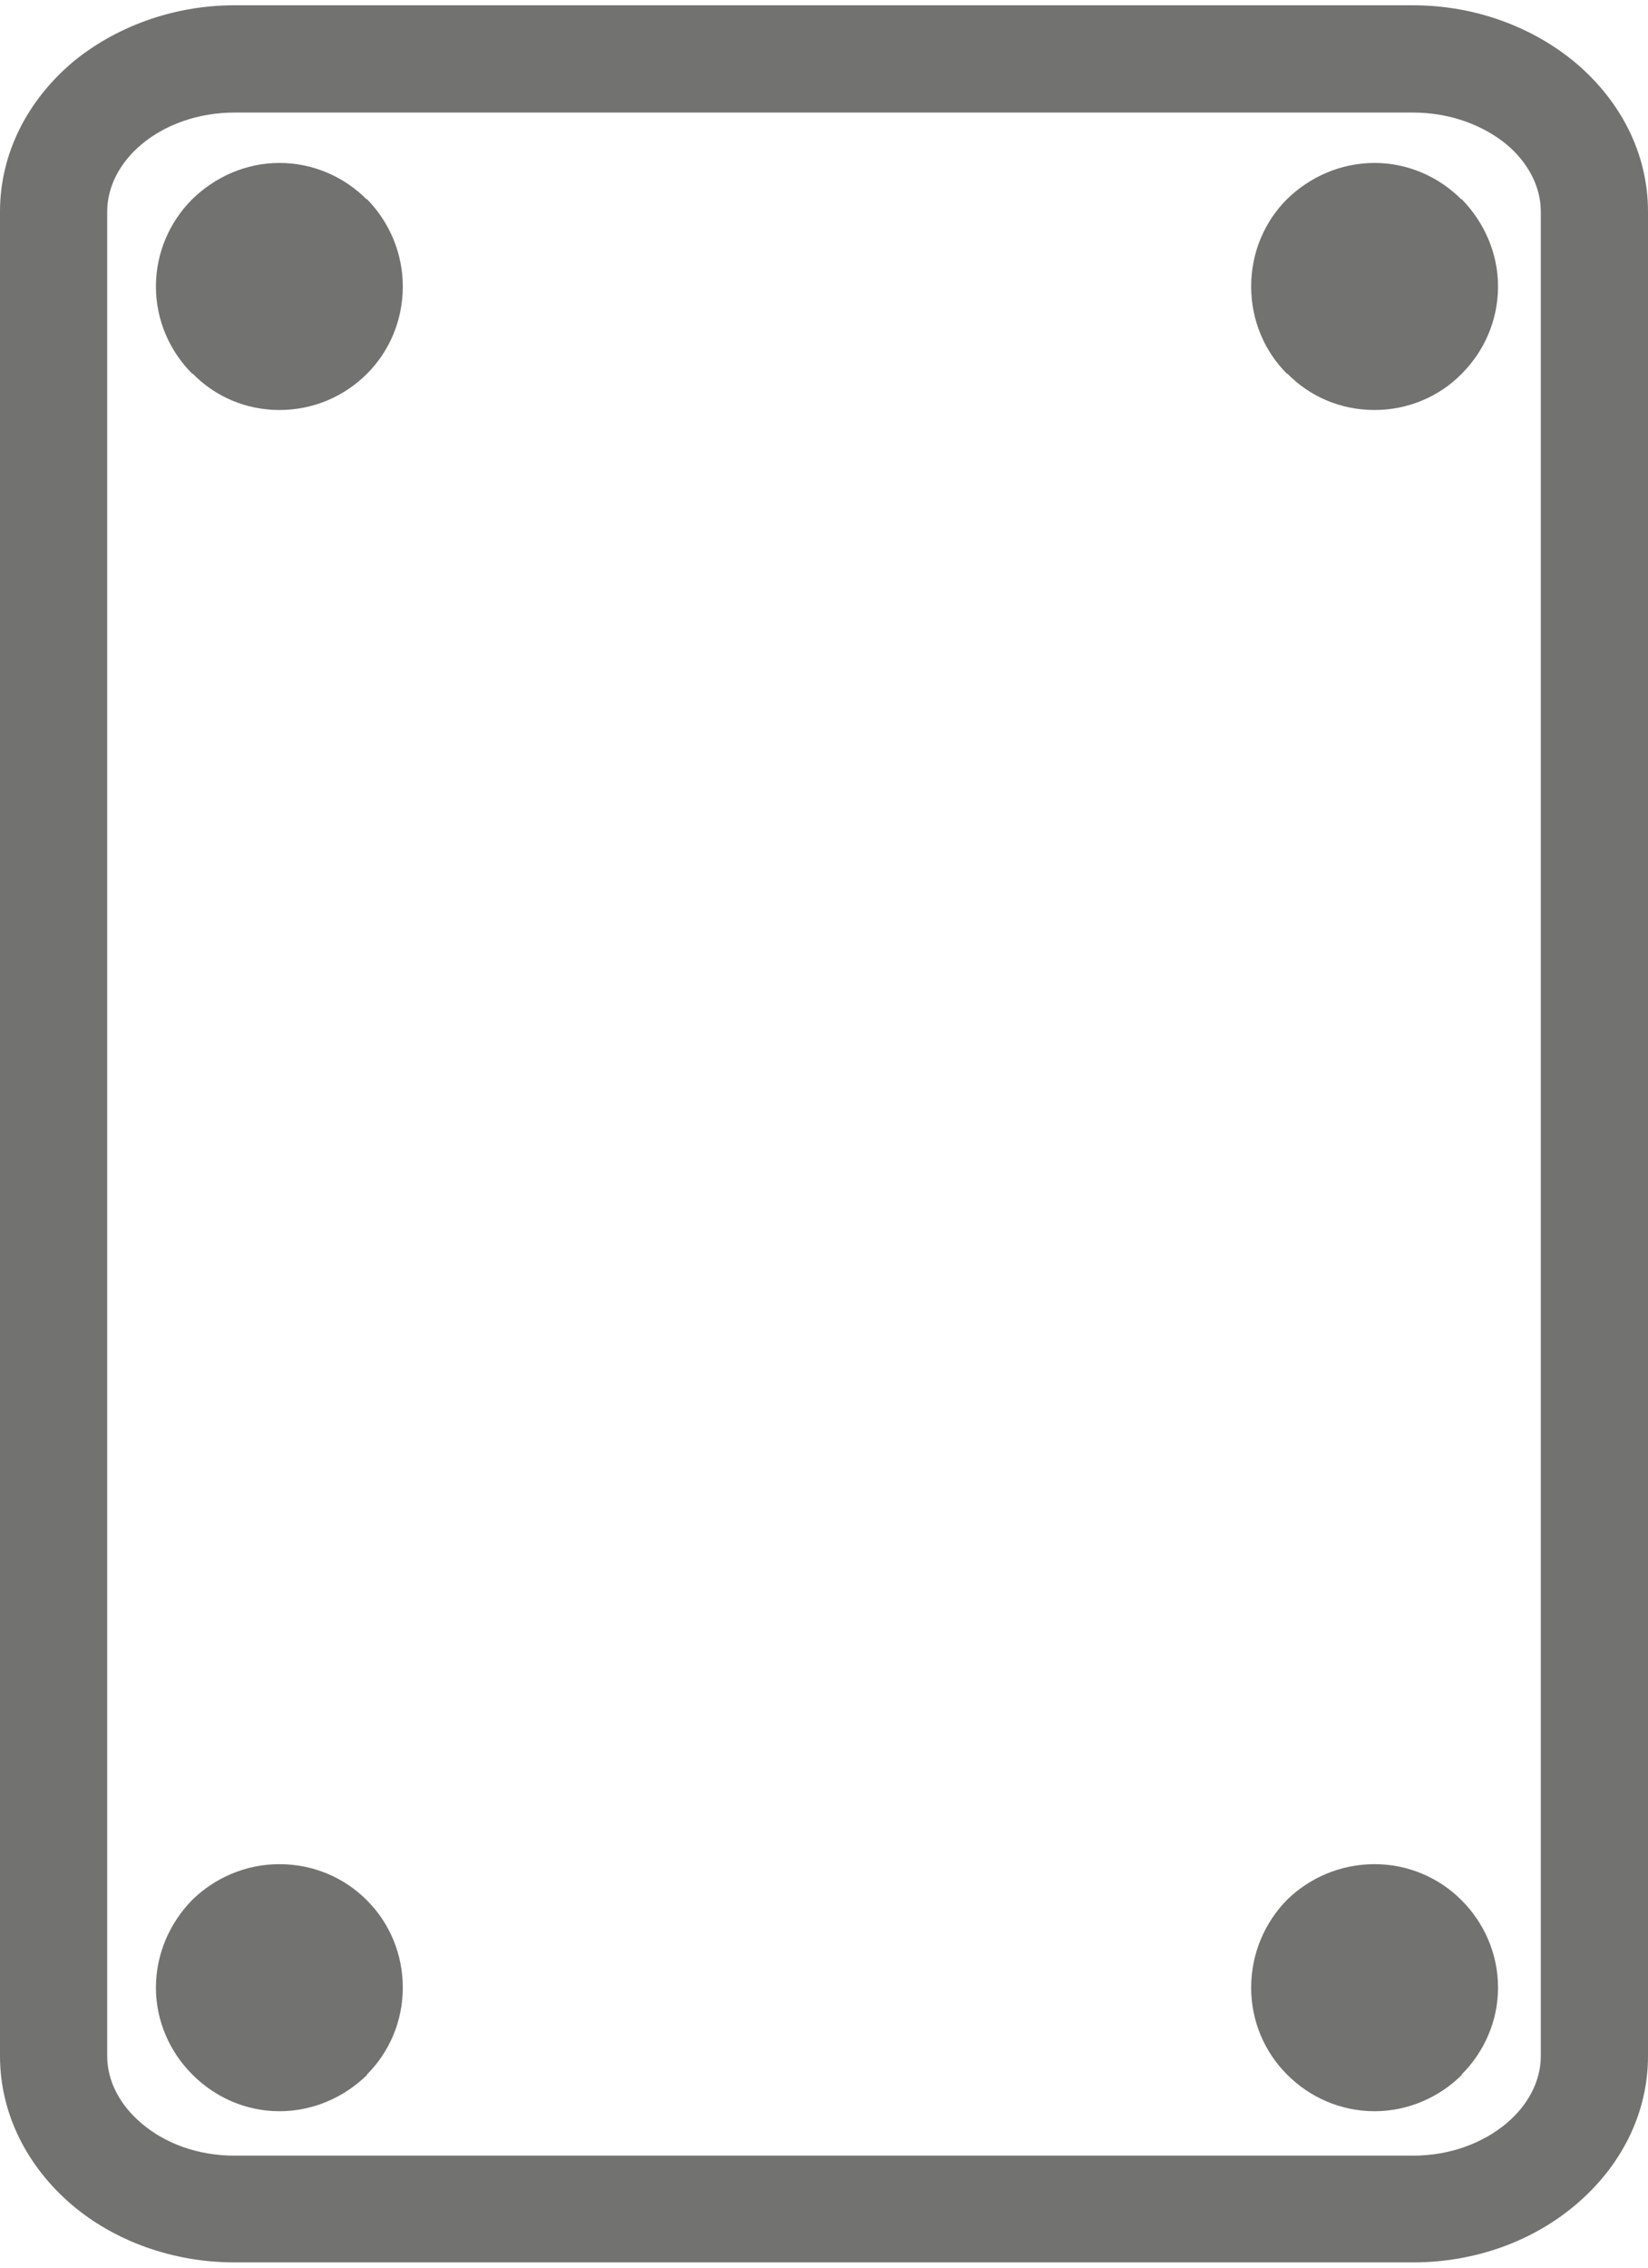 <?xml version="1.0" encoding="UTF-8"?>
<!DOCTYPE svg PUBLIC "-//W3C//DTD SVG 1.0//EN" "http://www.w3.org/TR/2001/REC-SVG-20010904/DTD/svg10.dtd">
<!-- Creator: CorelDRAW 2017 -->
<svg xmlns="http://www.w3.org/2000/svg" xml:space="preserve" width="128px" height="176px" version="1.0" style="shape-rendering:geometricPrecision; text-rendering:geometricPrecision; image-rendering:optimizeQuality; fill-rule:evenodd; clip-rule:evenodd"
viewBox="0 0 30.44 41.66"
 xmlns:xlink="http://www.w3.org/1999/xlink">
 <defs>
  <style type="text/css">
   <![CDATA[
    .fil1 {fill:#727271}
    .fil0 {fill:#727271;fill-rule:nonzero}
   ]]>
  </style>
 </defs>
 <g id="Слой_x0020_1">
  <path class="fil0" d="M26.1 1.98l-21.77 0c-0.68,0 -1.29,0.23 -1.72,0.59 -0.39,0.33 -0.63,0.77 -0.63,1.24l0 34.04c0,0.47 0.24,0.91 0.63,1.24 0.43,0.37 1.04,0.6 1.72,0.6l21.77 0c0.68,0 1.29,-0.23 1.73,-0.6 0.39,-0.33 0.63,-0.77 0.63,-1.24l0 -34.04c0,-0.47 -0.24,-0.91 -0.63,-1.24 -0.44,-0.36 -1.05,-0.59 -1.73,-0.59zm-21.77 -1.98l21.77 0c1.16,0 2.22,0.41 3,1.06 0.83,0.7 1.34,1.67 1.34,2.75l0 34.04c0,1.08 -0.51,2.05 -1.34,2.75 -0.78,0.66 -1.84,1.06 -3,1.06l-21.77 0c-1.15,0 -2.22,-0.4 -3,-1.06 -0.82,-0.7 -1.33,-1.67 -1.33,-2.75l0 -34.04c0,-1.08 0.51,-2.05 1.33,-2.75 0.78,-0.65 1.85,-1.06 3,-1.06z"/>
  <circle class="fil1" cx="25.39" cy="5.19" r="1.29"/>
  <path class="fil0" d="M25.39 2.91c0.62,0 1.19,0.26 1.6,0.67l0.01 0c0.41,0.42 0.67,0.99 0.67,1.61 0,0.63 -0.26,1.2 -0.67,1.61l0 0c-0.41,0.42 -0.99,0.67 -1.61,0.67 -0.63,0 -1.2,-0.25 -1.61,-0.67l-0.01 0c-0.41,-0.41 -0.66,-0.98 -0.66,-1.61 0,-0.63 0.25,-1.2 0.66,-1.61 0.42,-0.41 0.99,-0.67 1.62,-0.67zm0.21 2.07c-0.05,-0.06 -0.13,-0.09 -0.21,-0.09 -0.09,0 -0.17,0.03 -0.22,0.09l0 0c-0.05,0.05 -0.09,0.13 -0.09,0.21 0,0.09 0.04,0.16 0.09,0.22l0 0c0.05,0.05 0.13,0.08 0.22,0.08 0.08,0 0.16,-0.03 0.21,-0.08 0.05,-0.06 0.09,-0.13 0.09,-0.22 0,-0.08 -0.04,-0.16 -0.09,-0.21l0 0z"/>
  <circle class="fil1" cx="5.16" cy="5.19" r="1.29"/>
  <path class="fil0" d="M5.16 2.91c0.63,0 1.2,0.26 1.61,0.67l0.01 0c0.41,0.42 0.66,0.99 0.66,1.61 0,0.63 -0.25,1.2 -0.66,1.61l0 0c-0.42,0.42 -0.99,0.67 -1.62,0.67 -0.62,0 -1.19,-0.25 -1.6,-0.67l-0.01 0c-0.41,-0.41 -0.67,-0.98 -0.67,-1.61 0,-0.63 0.26,-1.2 0.67,-1.61 0.42,-0.41 0.99,-0.67 1.61,-0.67zm0.22 2.07c-0.05,-0.06 -0.13,-0.09 -0.22,-0.09 -0.08,0 -0.16,0.03 -0.21,0.09l0 0c-0.05,0.05 -0.09,0.13 -0.09,0.21 0,0.09 0.03,0.16 0.09,0.22l0 0c0.05,0.05 0.13,0.08 0.21,0.08 0.09,0 0.16,-0.03 0.22,-0.08 0.05,-0.06 0.09,-0.13 0.09,-0.22 0,-0.08 -0.04,-0.16 -0.09,-0.21l0 0z"/>
  <circle class="fil1" cx="25.39" cy="36.59" r="1.29"/>
  <path class="fil0" d="M25.39 34.31c0.62,0 1.19,0.25 1.6,0.66l0.01 0.01c0.41,0.41 0.67,0.98 0.67,1.61 0,0.62 -0.26,1.19 -0.67,1.6l0 0.01c-0.41,0.41 -0.99,0.67 -1.61,0.67 -0.63,0 -1.2,-0.26 -1.61,-0.67l-0.01 -0.01c-0.41,-0.41 -0.66,-0.98 -0.66,-1.6 0,-0.63 0.25,-1.2 0.66,-1.62 0.42,-0.41 0.99,-0.66 1.62,-0.66zm0.21 2.06c-0.05,-0.05 -0.13,-0.09 -0.21,-0.09 -0.09,0 -0.17,0.04 -0.22,0.09l0 0c-0.05,0.06 -0.09,0.13 -0.09,0.22 0,0.08 0.04,0.16 0.09,0.21l0 0c0.05,0.06 0.13,0.09 0.22,0.09 0.08,0 0.16,-0.04 0.21,-0.09 0.05,-0.05 0.09,-0.13 0.09,-0.21 0,-0.09 -0.04,-0.17 -0.09,-0.22l0 0z"/>
  <circle class="fil1" cx="5.16" cy="36.59" r="1.29"/>
  <path class="fil0" d="M5.16 34.31c0.63,0 1.2,0.25 1.61,0.66l0.01 0.01c0.41,0.41 0.66,0.98 0.66,1.61 0,0.62 -0.25,1.19 -0.66,1.6l0 0.01c-0.42,0.41 -0.99,0.67 -1.62,0.67 -0.62,0 -1.19,-0.26 -1.6,-0.67l-0.01 -0.01c-0.41,-0.41 -0.67,-0.98 -0.67,-1.6 0,-0.63 0.26,-1.2 0.67,-1.62 0.42,-0.41 0.99,-0.66 1.61,-0.66zm0.22 2.06c-0.05,-0.05 -0.13,-0.09 -0.22,-0.09 -0.08,0 -0.16,0.04 -0.21,0.09l0 0c-0.05,0.06 -0.09,0.13 -0.09,0.22 0,0.08 0.03,0.16 0.09,0.21l0 0c0.05,0.06 0.13,0.09 0.21,0.09 0.09,0 0.16,-0.04 0.22,-0.09 0.05,-0.05 0.09,-0.13 0.09,-0.21 0,-0.09 -0.04,-0.17 -0.09,-0.22l0 0z"/>
 </g>
</svg>
